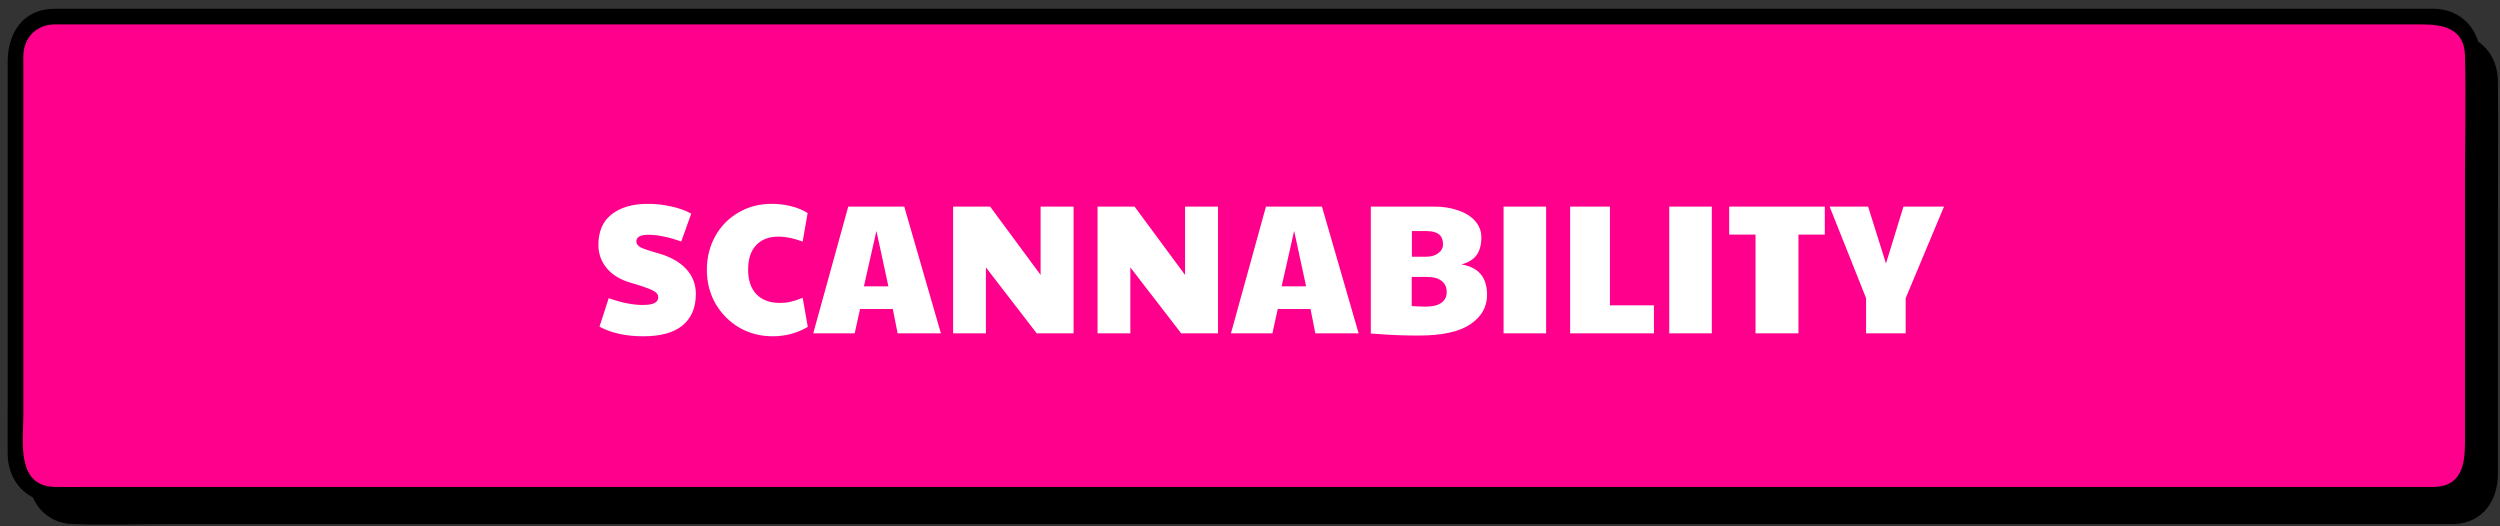 <?xml version="1.0" encoding="UTF-8"?>
<svg xmlns="http://www.w3.org/2000/svg" width="285" height="60" viewBox="0 0 285 60" fill="none">
  <rect x="0" y="0" width="285" height="60" fill="#333333" stroke="none"/>
  <path d="M279.807 59.075H8.247C5.89 59.075 3.961 57.147 3.961 54.789V8.851C3.961 6.494 5.89 4.566 8.247 4.566H279.807C282.164 4.566 284.092 6.494 284.092 8.851V54.789C284.092 57.147 282.164 59.075 279.807 59.075Z" fill="black"></path>
  <path d="M279.807 58.406H269.667H242.851H204.121H158.977H112.1H68.676H33.854H12.437C11.108 58.406 9.776 58.436 8.448 58.406C3.809 58.3 4.631 53.218 4.631 50.048V10.559C4.631 10.032 4.616 9.504 4.631 8.977C4.689 6.908 6.142 5.315 8.248 5.235C8.49 5.226 8.735 5.235 8.977 5.235H14.182H37.391H73.727H117.719H164.811H209.402H246.753H271.949H278.277C278.724 5.235 279.174 5.225 279.622 5.235C281.798 5.289 283.359 6.798 283.422 8.994C283.561 13.805 283.422 18.64 283.422 23.452V45.975V53.025C283.422 53.553 283.436 54.082 283.422 54.61C283.369 56.712 281.954 58.308 279.807 58.406C278.948 58.444 278.943 59.784 279.807 59.745C283.08 59.597 284.762 57.037 284.762 54.01V47.507V25.183C284.762 19.873 284.81 14.561 284.762 9.252C284.735 6.345 282.815 4.004 279.797 3.896C279.512 3.886 279.224 3.896 278.939 3.896H263.202H231.954H190.091H143.047H96.111H54.79H23.862H8.881C8.478 3.896 8.083 3.89 7.68 3.938C4.609 4.301 3.292 6.937 3.292 9.713V27.089V48.928C3.292 50.775 3.271 52.625 3.292 54.472C3.324 57.358 5.302 59.639 8.263 59.745C11.94 59.876 15.646 59.745 19.325 59.745H47.42H87.254H133.398H180.711H224.065H258.03H277.286H279.807C280.668 59.745 280.67 58.406 279.807 58.406Z" fill="black"></path>
  <path d="M277.614 56.401H6.055C3.698 56.401 1.769 54.473 1.769 52.116V6.177C1.769 3.82 3.698 1.892 6.055 1.892H277.614C279.971 1.892 281.9 3.82 281.9 6.177V52.116C281.9 54.473 279.971 56.401 277.614 56.401Z" fill="#FF008D"></path>
  <path d="M277.614 55.508H267.474H240.658H201.929H156.785H109.907H66.484H31.662H10.244C8.916 55.508 7.584 55.537 6.256 55.508C1.819 55.413 2.662 50.395 2.662 47.374V7.885C2.662 7.358 2.648 6.83 2.662 6.303C2.714 4.334 4.077 2.892 6.056 2.785C6.297 2.772 6.543 2.785 6.784 2.785H11.99H35.198H71.534H115.527H162.618H207.21H244.56H269.757H276.084C278.442 2.785 280.923 3.196 281.007 6.32C281.137 11.132 281.007 15.965 281.007 20.778V43.301V50.351C281.007 52.719 280.736 55.367 277.614 55.508C276.47 55.56 276.463 57.346 277.614 57.294C281.009 57.141 282.793 54.489 282.793 51.336V44.833V22.509C282.793 17.2 282.841 11.887 282.793 6.578C282.765 3.543 280.744 1.115 277.605 0.999C277.32 0.989 277.032 0.999 276.747 0.999H261.01H229.761H187.899H140.855H93.918H52.598H21.67H6.689C6.264 0.999 5.853 0.996 5.428 1.049C2.264 1.442 0.876 4.162 0.876 7.039V24.415V46.254C0.876 48.101 0.855 49.951 0.876 51.798C0.91 54.811 2.988 57.18 6.071 57.294C9.747 57.43 13.455 57.294 17.133 57.294H45.227H85.061H131.206H178.519H221.873H255.837H275.094H277.614C278.763 57.294 278.765 55.508 277.614 55.508Z" fill="black"></path>
  <path d="M73.341 38.336C71.367 38.336 69.701 37.972 68.343 37.244L69.393 33.989C70.835 34.507 72.123 34.766 73.257 34.766C73.873 34.766 74.321 34.696 74.601 34.556C74.895 34.402 75.042 34.178 75.042 33.884C75.042 33.688 74.965 33.52 74.811 33.38C74.657 33.226 74.349 33.058 73.887 32.876C73.425 32.694 72.732 32.47 71.808 32.204C70.674 31.868 69.792 31.322 69.162 30.566C68.532 29.796 68.217 28.914 68.217 27.92C68.217 26.38 68.721 25.218 69.729 24.434C70.751 23.636 72.123 23.237 73.845 23.237C74.741 23.237 75.623 23.335 76.491 23.531C77.359 23.713 78.129 23.986 78.801 24.35L77.667 27.521C76.883 27.255 76.197 27.066 75.609 26.954C75.035 26.828 74.475 26.765 73.929 26.765C73.005 26.765 72.543 27.017 72.543 27.521C72.543 27.773 72.69 27.99 72.984 28.172C73.292 28.34 73.915 28.557 74.853 28.823C76.323 29.215 77.436 29.817 78.192 30.629C78.948 31.427 79.326 32.386 79.326 33.506C79.326 35.06 78.822 36.257 77.814 37.097C76.806 37.923 75.315 38.336 73.341 38.336ZM88.1 38.336C86.7 38.336 85.426 38.007 84.278 37.349C83.144 36.677 82.241 35.767 81.569 34.619C80.911 33.457 80.582 32.176 80.582 30.776C80.582 29.348 80.904 28.06 81.548 26.912C82.192 25.764 83.074 24.868 84.194 24.224C85.314 23.566 86.574 23.237 87.974 23.237C88.73 23.237 89.472 23.328 90.2 23.51C90.928 23.692 91.551 23.951 92.069 24.287L91.502 27.542C90.494 27.164 89.584 26.975 88.772 26.975C87.652 26.975 86.791 27.304 86.189 27.962C85.587 28.606 85.286 29.537 85.286 30.755C85.286 31.945 85.601 32.876 86.231 33.548C86.875 34.206 87.764 34.535 88.898 34.535C89.332 34.535 89.738 34.493 90.116 34.409C90.494 34.325 90.956 34.171 91.502 33.947L92.09 37.265C90.872 37.979 89.542 38.336 88.1 38.336ZM96.7 23.552H103.084L107.263 38H102.328L101.782 35.228H98.044L97.435 38H92.71L96.7 23.552ZM101.278 32.645L99.913 26.324L98.485 32.645H101.278ZM108.654 23.552H112.875L118.629 31.343V23.552H122.388V38H118.188L112.392 30.482V38H108.654V23.552ZM125.121 23.552H129.342L135.096 31.343V23.552H138.855V38H134.655L128.859 30.482V38H125.121V23.552ZM144.319 23.552H150.703L154.882 38H149.947L149.401 35.228H145.663L145.054 38H140.329L144.319 23.552ZM148.897 32.645L147.532 26.324L146.104 32.645H148.897ZM161.733 38.252C160.865 38.252 160.06 38.238 159.318 38.21C158.576 38.182 157.561 38.119 156.273 38.021V23.552H163.497C164.519 23.552 165.436 23.699 166.248 23.993C167.074 24.273 167.718 24.679 168.18 25.211C168.642 25.743 168.873 26.359 168.873 27.059C168.873 27.927 168.684 28.613 168.306 29.117C167.928 29.607 167.354 29.95 166.584 30.146C168.544 30.454 169.524 31.609 169.524 33.611C169.524 34.997 168.887 36.117 167.613 36.971C166.353 37.825 164.393 38.252 161.733 38.252ZM162.615 29.264C163.161 29.264 163.609 29.131 163.959 28.865C164.323 28.599 164.505 28.256 164.505 27.836C164.505 26.842 163.889 26.345 162.657 26.345H160.956V29.264H162.615ZM162.531 34.955C163.301 34.955 163.889 34.815 164.295 34.535C164.715 34.241 164.925 33.835 164.925 33.317C164.925 32.757 164.736 32.33 164.358 32.036C163.98 31.728 163.441 31.574 162.741 31.574H160.935V34.892C161.565 34.934 162.097 34.955 162.531 34.955ZM171.407 23.552H176.258V38H171.407V23.552ZM178.995 23.552H183.531V34.808H188.55V38H178.995V23.552ZM190.295 23.552H195.146V38H190.295V23.552ZM200.13 26.744H197.127V23.552H208.026V26.744H205.023V38H200.13V26.744ZM212.733 33.989L208.575 23.552H212.964L215.001 30.041L216.996 23.552H221.616L217.248 33.989V38H212.733V33.989Z" fill="white"></path>
</svg>
